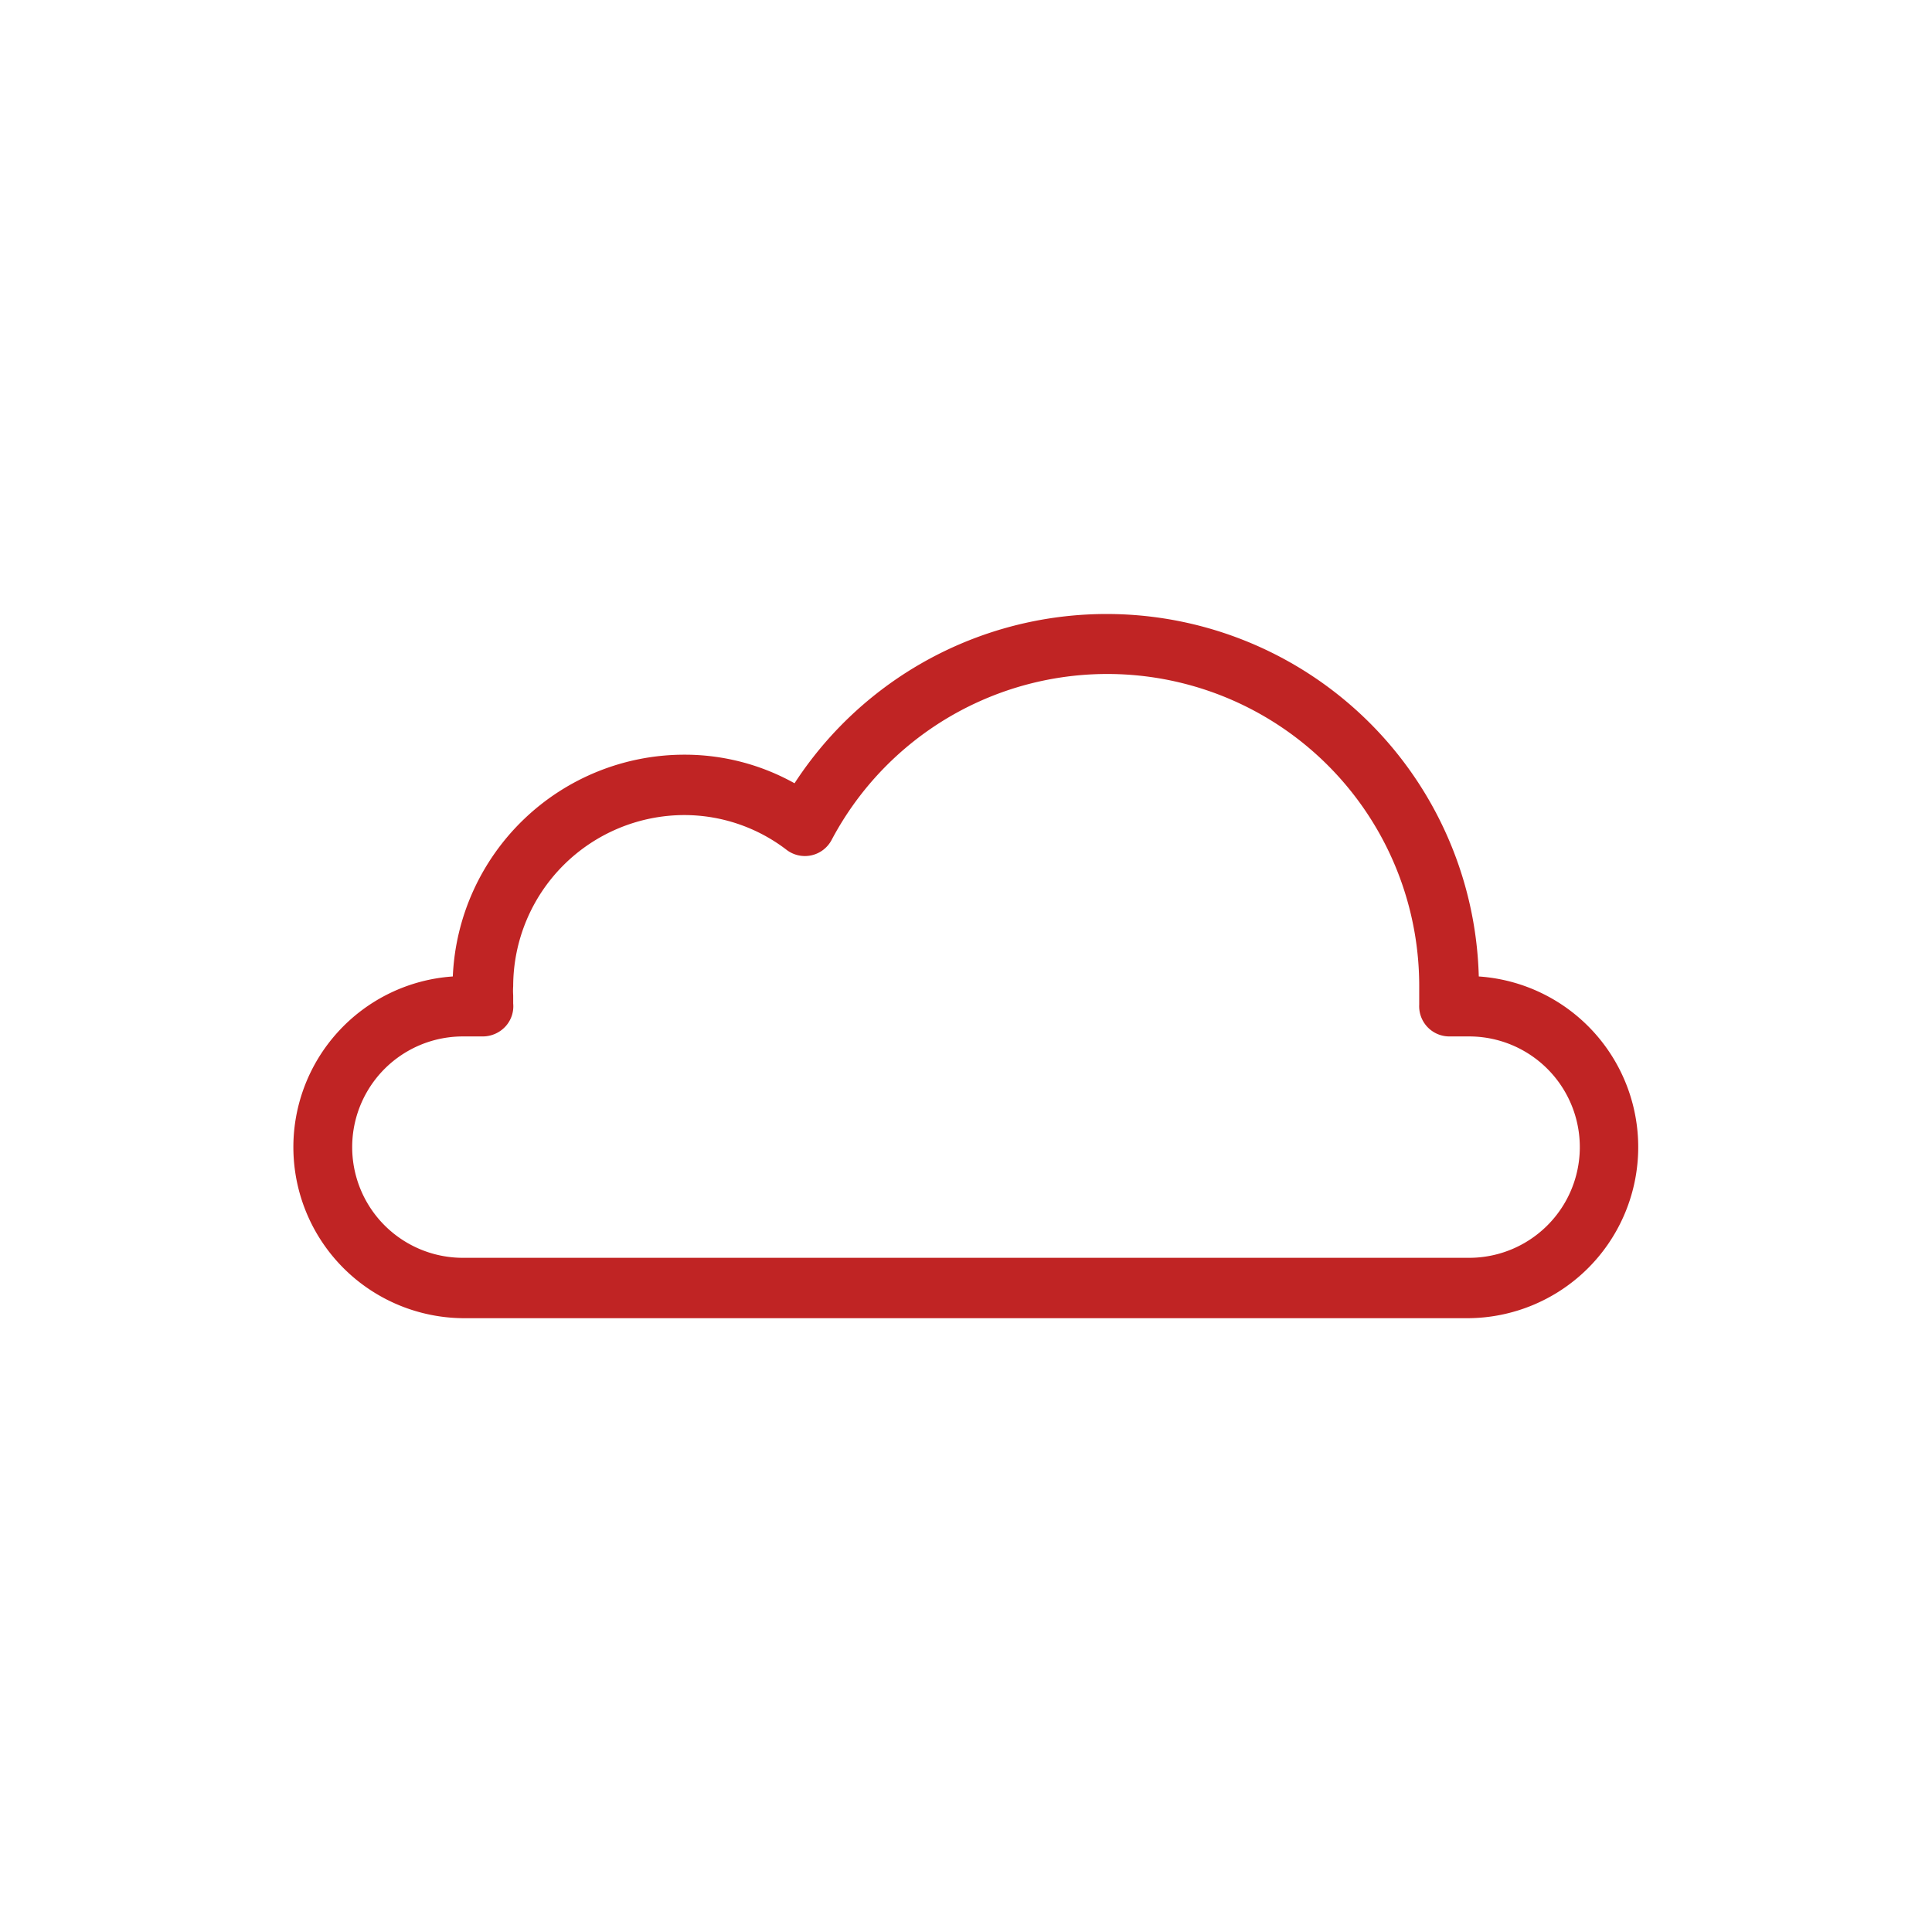 <svg fill="#C02424" xmlns="http://www.w3.org/2000/svg" viewBox="0 0 48 48"><title>iStock-951863928 [Converted]</title><g id="icon"><path d="M36.5,32.75h-25a4.25,4.25,0,0,1-.25-8.49A5.76,5.76,0,0,1,17,18.75a5.6,5.6,0,0,1,2.74.71,9.25,9.25,0,0,1,17,4.8,4.25,4.25,0,0,1-.25,8.49Zm-25-7a2.75,2.75,0,0,0,0,5.5h25a2.75,2.75,0,0,0,0-5.5H36a.75.75,0,0,1-.74-.79v-.15c0-.1,0-.2,0-.31a7.75,7.75,0,0,0-14.6-3.63.75.75,0,0,1-1.11.25A4.18,4.18,0,0,0,17,20.25a4.26,4.26,0,0,0-4.25,4.25,1.64,1.64,0,0,0,0,.23l0,.2a.74.74,0,0,1-.19.57.77.77,0,0,1-.56.25Z"/></g></svg>